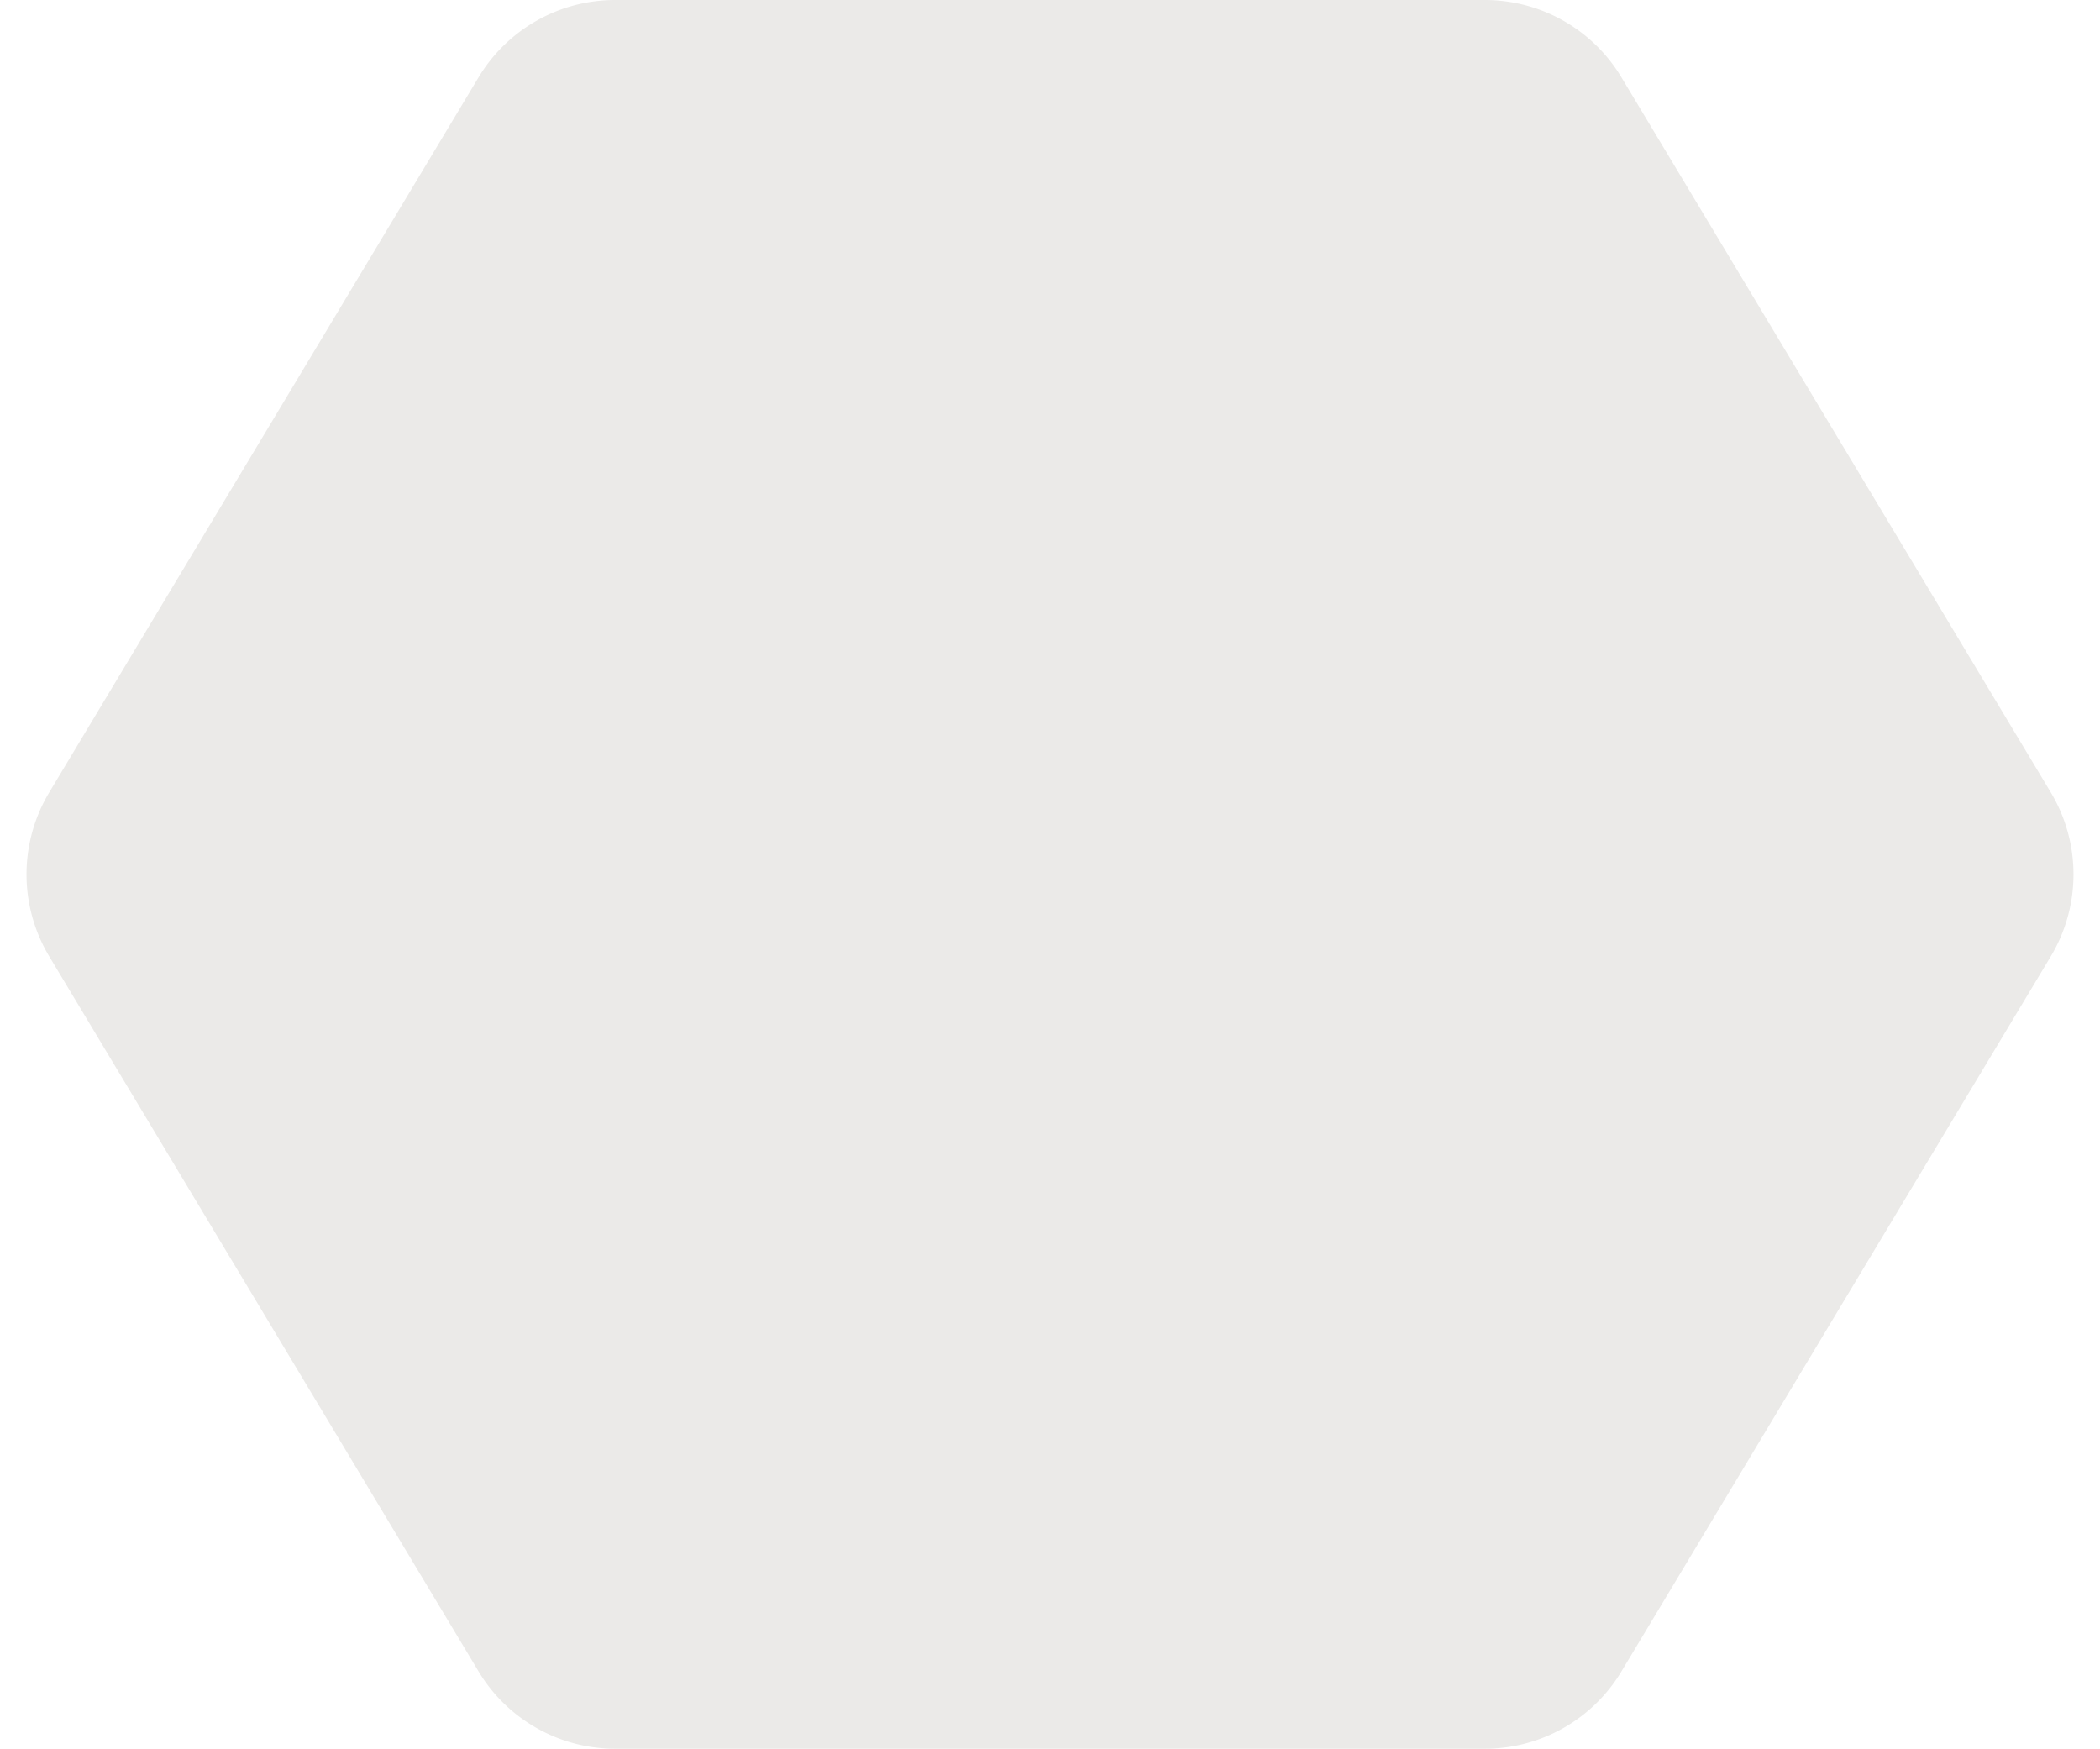 <svg xmlns="http://www.w3.org/2000/svg" width="514" height="428" viewBox="0 0 514 428"><path d="M363.427,0a39,39,0,0,1,33.435,18.923l105.082,175a39,39,0,0,1,0,40.154l-105.082,175A39,39,0,0,1,363.427,428H150.573a39,39,0,0,1-33.435-18.923l-105.082-175a39,39,0,0,1,0-40.154l105.082-175A39,39,0,0,1,150.573,0Z" fill="#ebeae8"></path></svg>